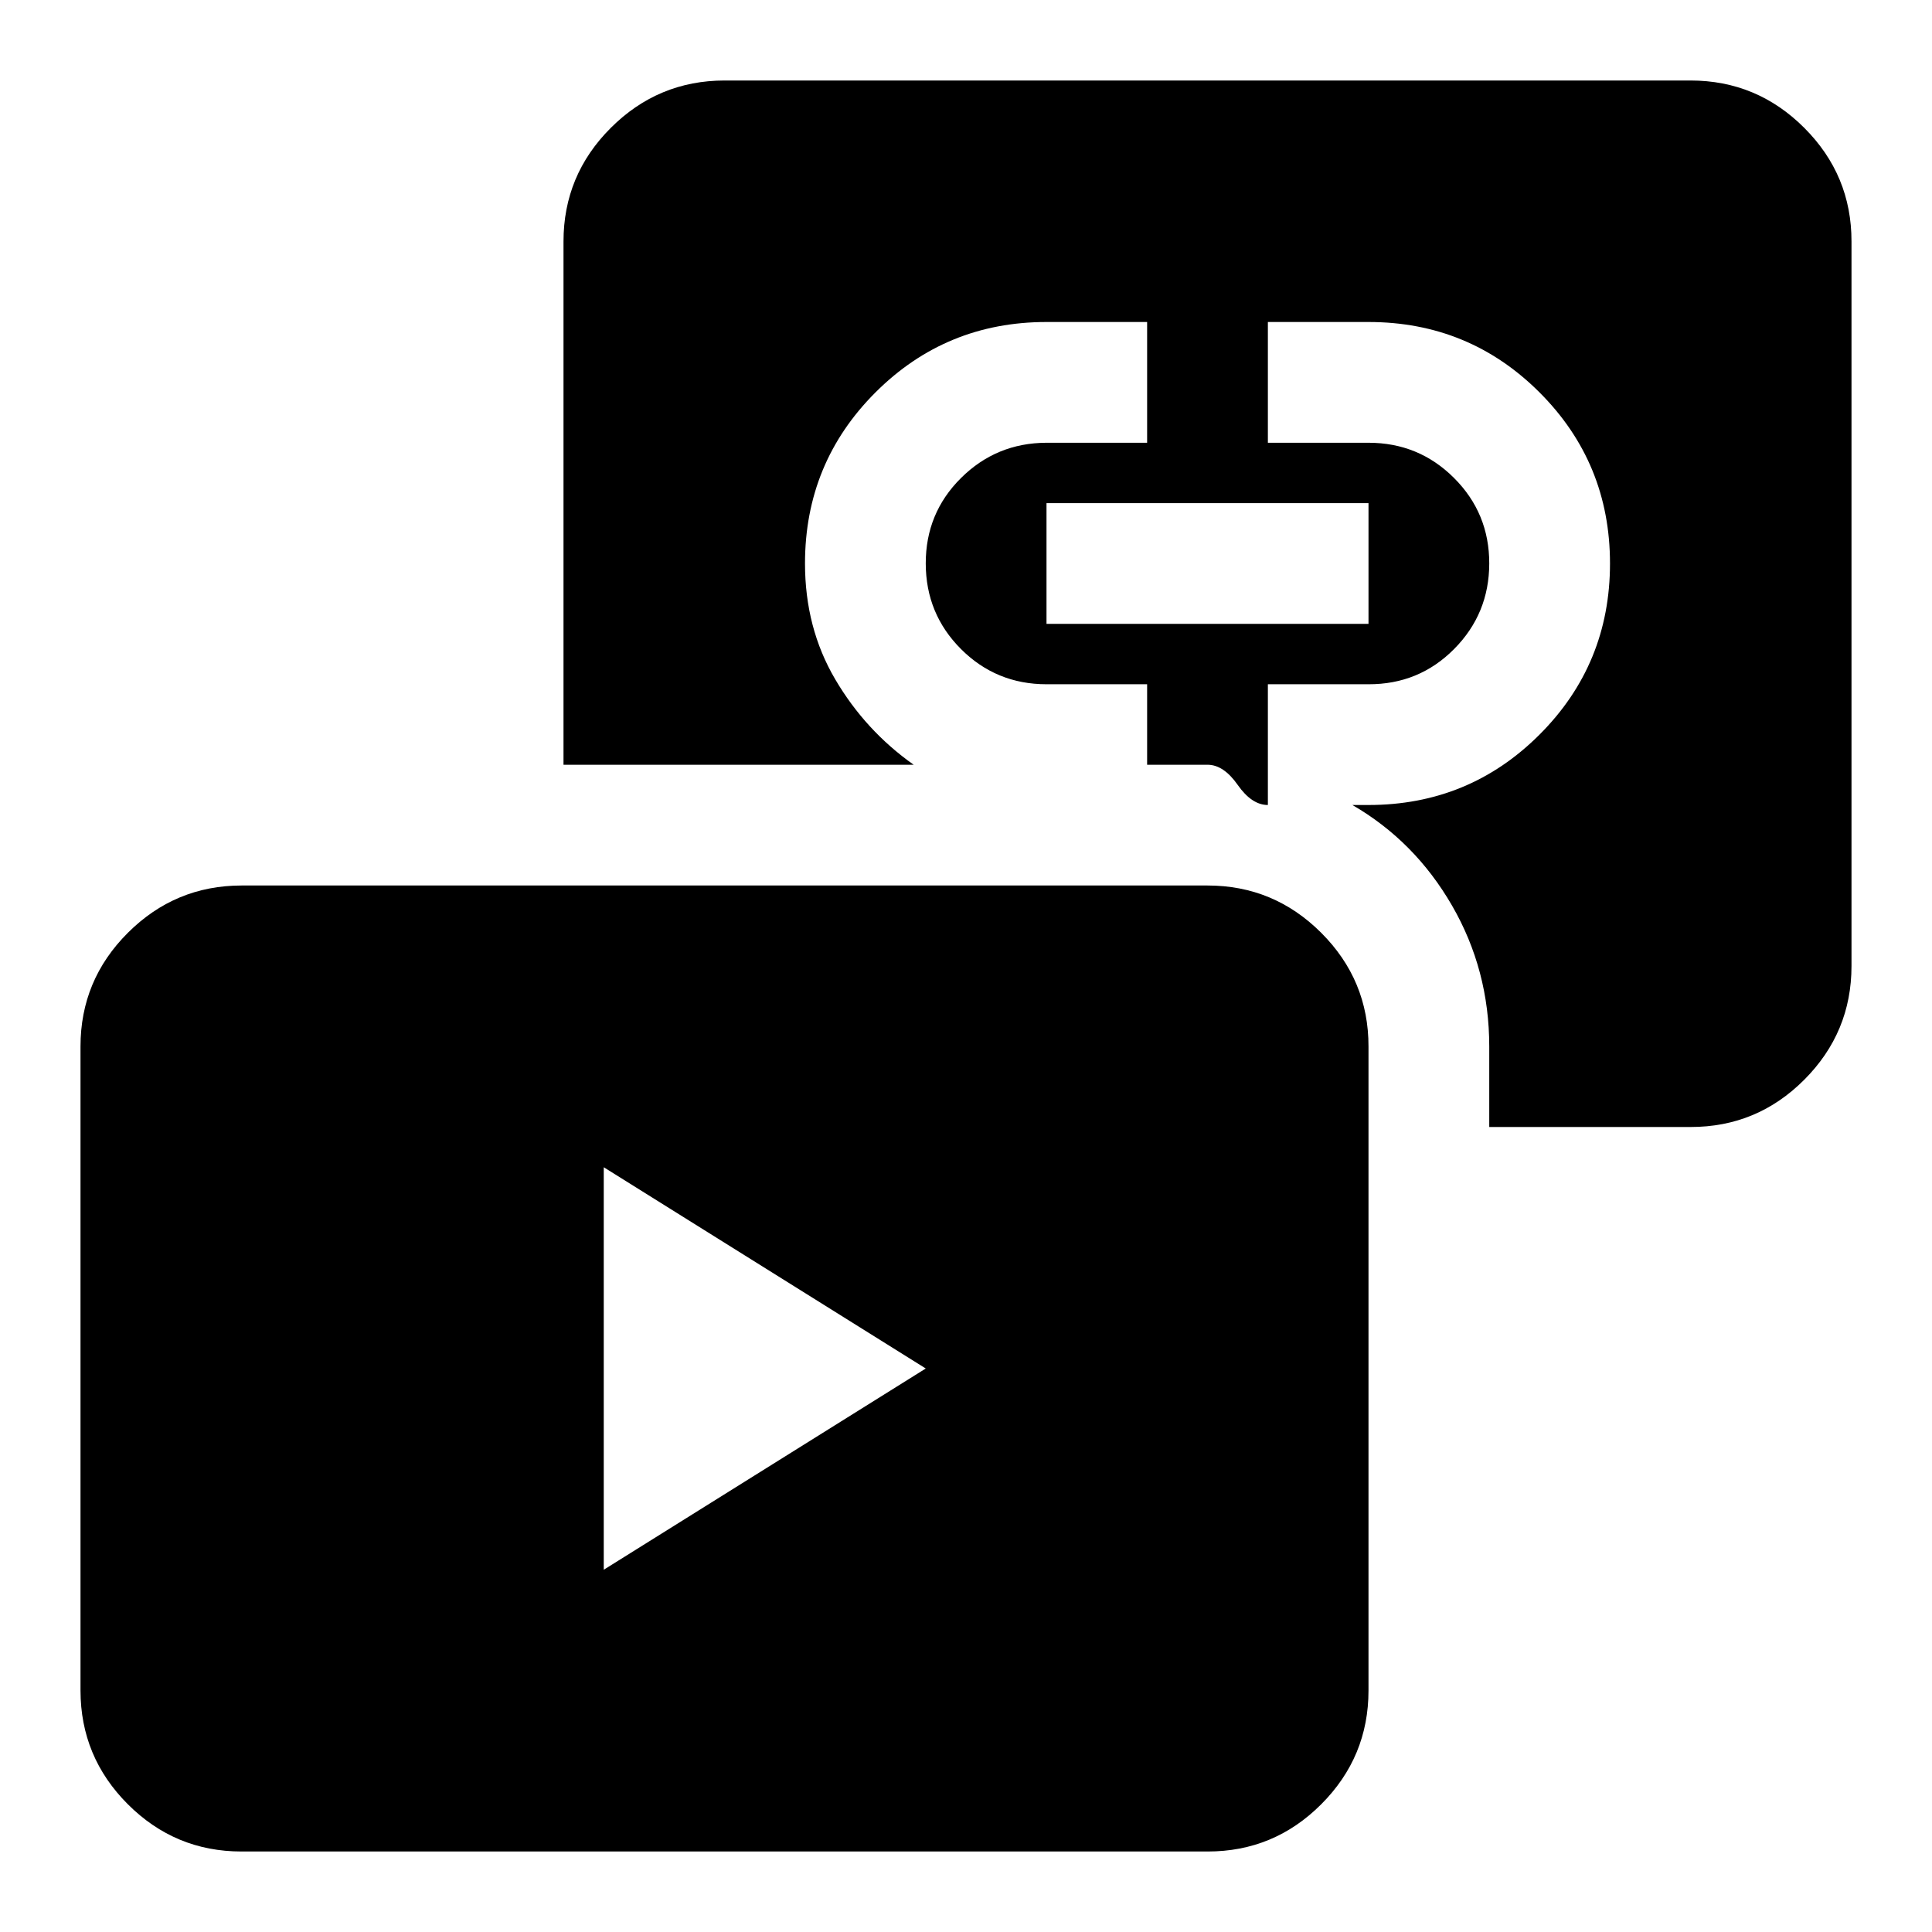 <?xml version="1.0" encoding="utf-8"?>
<!-- Generator: www.svgicons.com -->
<svg xmlns="http://www.w3.org/2000/svg" width="800" height="800" viewBox="0 0 24 24">
<path fill="currentColor" d="m7.5 19.5l4-2.5l-4-2.5zM13 7.75h4v-1.5h-4zM3 23q-.825 0-1.412-.587T1 21v-8q0-.825.588-1.412T3 11h12q.825 0 1.413.588T17 13v8q0 .825-.587 1.413T15 23zm15.5-9v-1q0-.95-.462-1.75T16.8 10h.2q1.25 0 2.125-.875T20 7t-.875-2.125T17 4h-1.25v1.5H17q.625 0 1.063.438T18.5 7t-.437 1.063T17 8.5h-1.25V10q-.2 0-.375-.25T15 9.5h-.75v-1H13q-.625 0-1.062-.437T11.5 7t.438-1.062T13 5.5h1.25V4H13q-1.25 0-2.125.875T10 7q0 .8.375 1.438T11.35 9.5H7V3q0-.825.588-1.412T9 1h12q.825 0 1.413.588T23 3v9q0 .825-.587 1.413T21 14z"/>
</svg>
